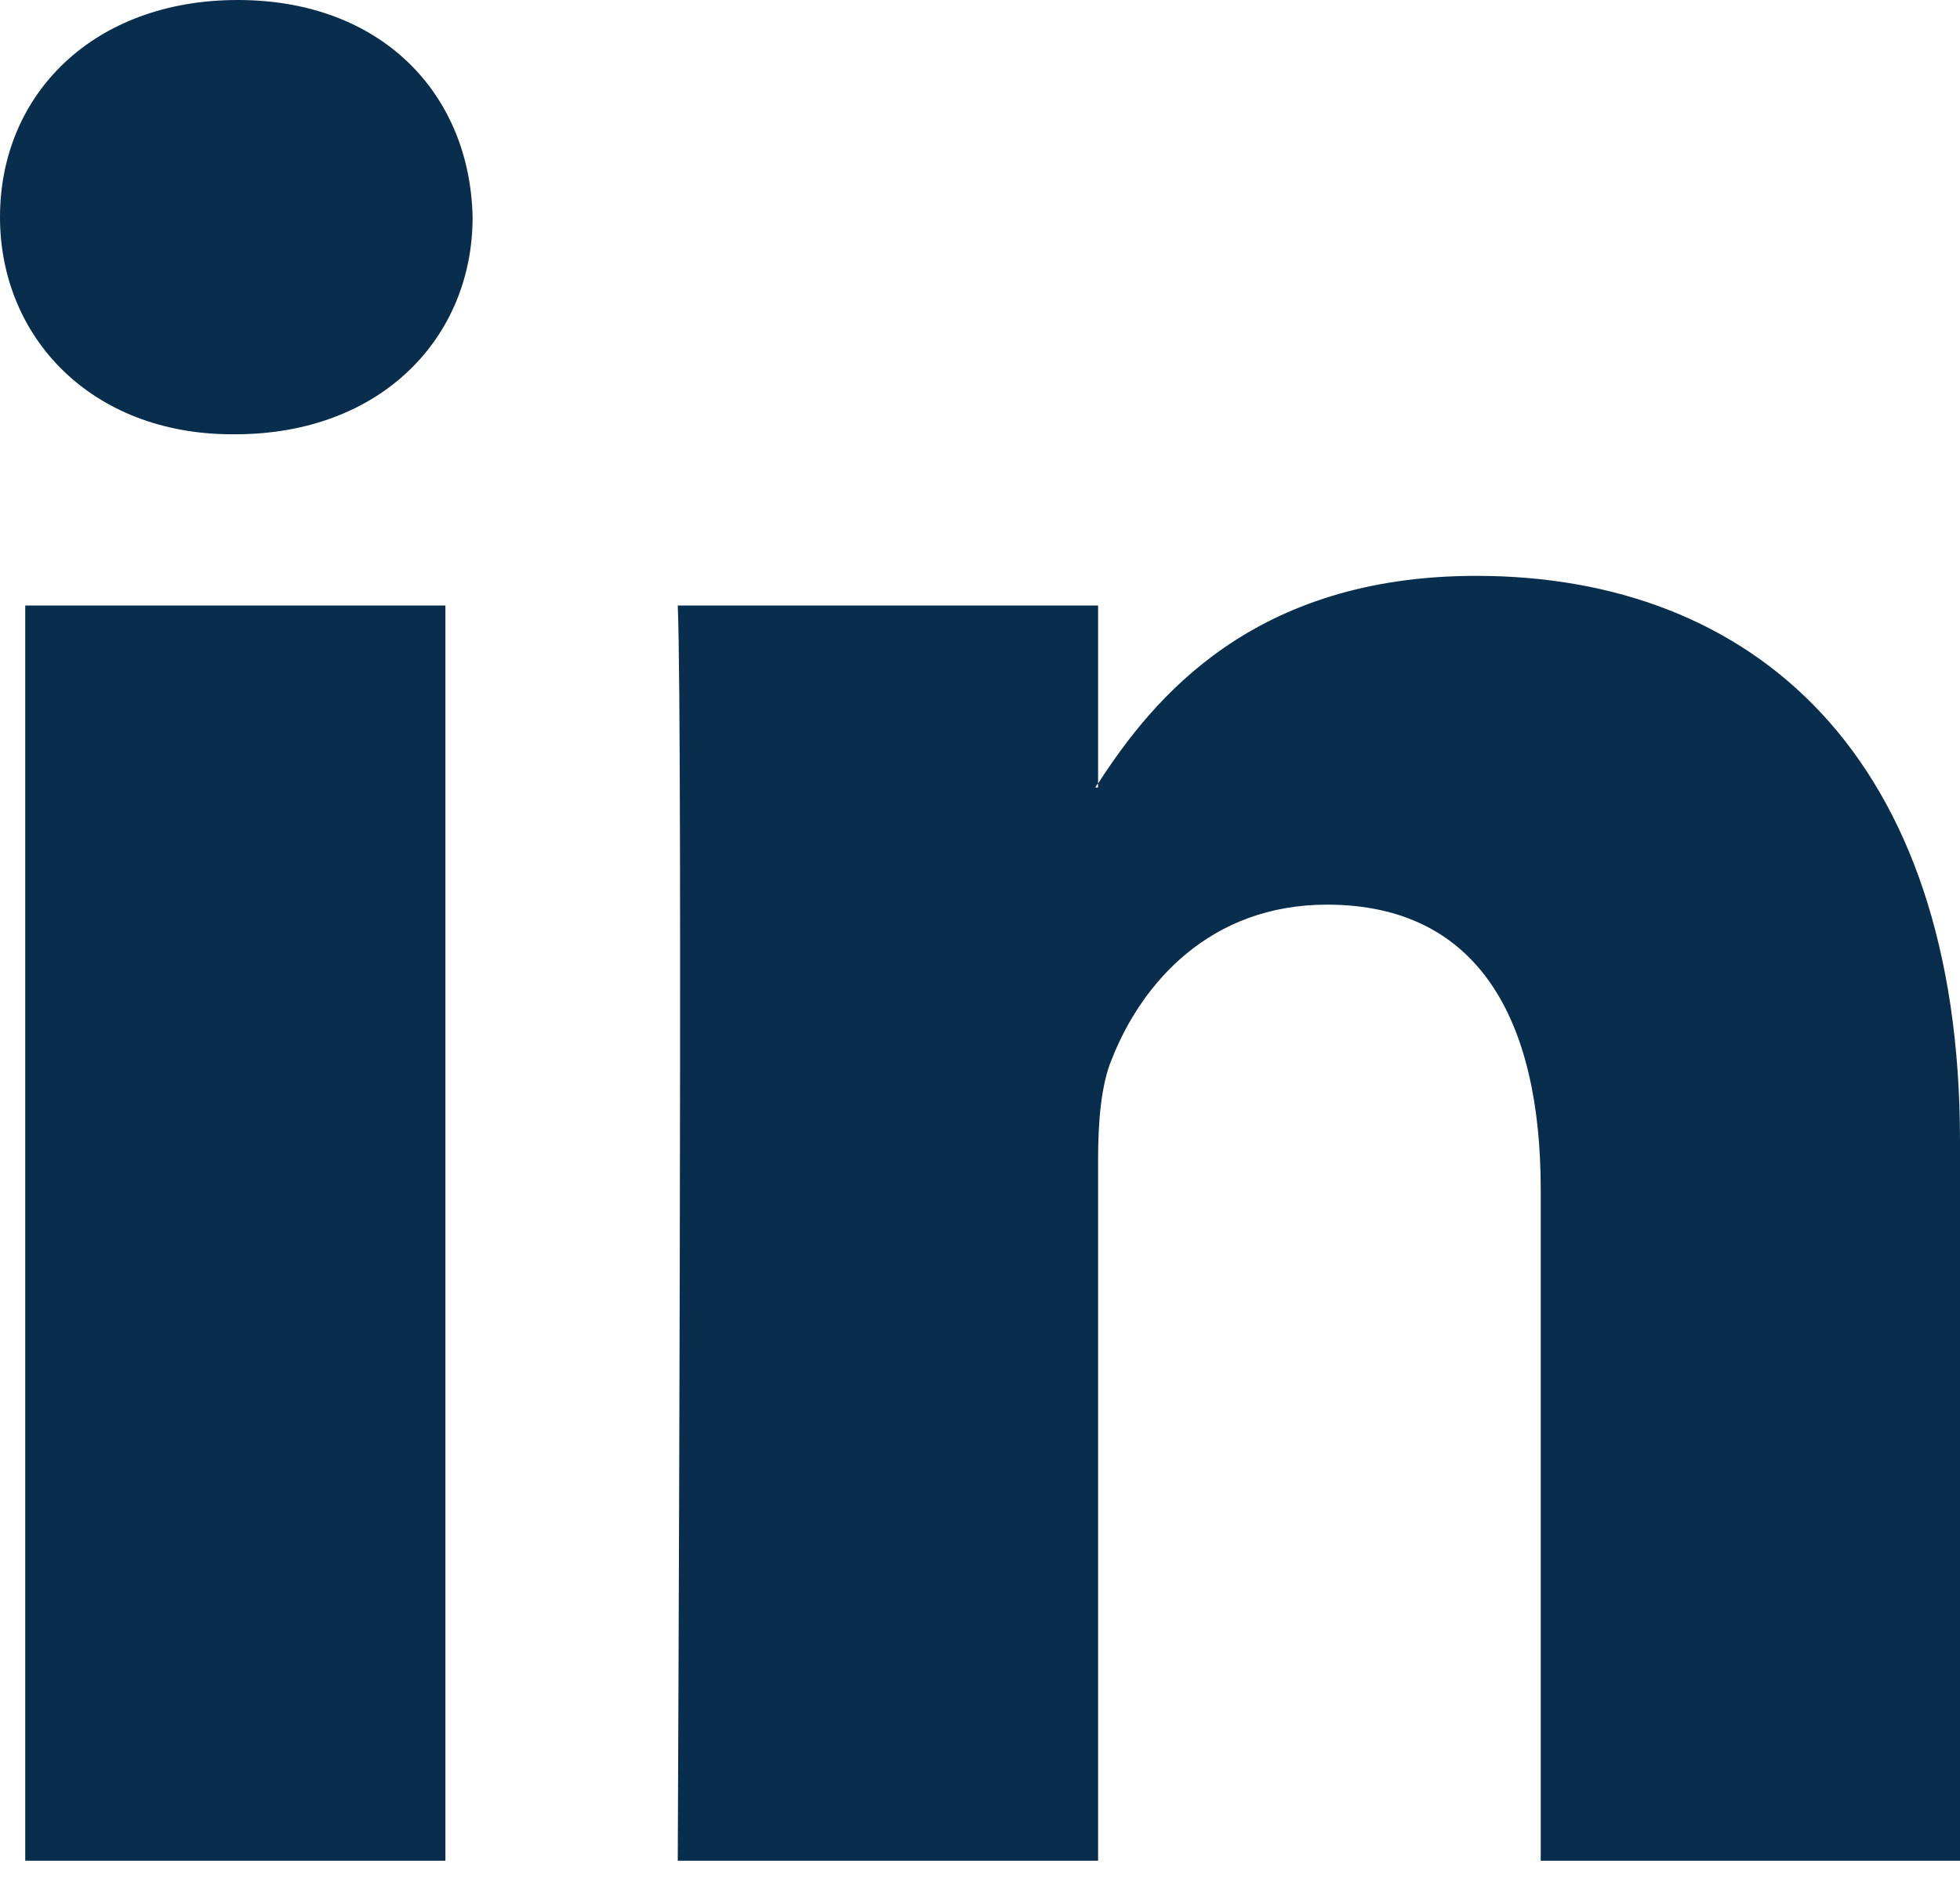 <?xml version="1.0" encoding="UTF-8"?>
<svg width="24px" height="23px" viewBox="0 0 24 23" version="1.1" xmlns="http://www.w3.org/2000/svg" xmlns:xlink="http://www.w3.org/1999/xlink">
    <title>Glyph/Social/Tw Copy</title>
    <g id="Symbols" stroke="none" stroke-width="1" fill="none" fill-rule="evenodd">
        <g id="Component/Footer" transform="translate(-230, -259)" fill="#082D4D">
            <g id="Component/Footer" transform="translate(100, 32)">
                <g id="Group-24" transform="translate(0, 59)">
                    <g id="Fill-1" transform="translate(130, 167)">
                        <path d="M13.415,10.646 C13.419,10.63 13.426,10.615 13.445,10.597 L13.445,10.646 L13.415,10.646 Z M24,23.79 L18.866,23.79 L18.866,15.567 C18.866,13.501 18.111,12.08 16.249,12.08 C14.82,12.08 13.984,13.037 13.617,13.965 C13.482,14.28 13.446,14.742 13.446,15.204 L13.446,23.79 L8.299,23.79 C8.299,23.79 8.364,9.855 8.299,8.416 L13.446,8.416 L13.446,10.596 C14.122,9.55 15.345,8.053 18.077,8.053 C21.465,8.053 24,10.251 24,14.974 L24,23.79 Z M2.878,6.319 L2.844,6.319 C1.117,6.319 0,5.129 0,3.66 C0,2.148 1.151,1 2.911,1 C4.671,1 5.755,2.148 5.787,3.66 C5.788,5.129 4.673,6.319 2.878,6.319 L2.878,6.319 Z M0.309,23.79 L5.454,23.79 L5.454,8.416 L0.309,8.416 L0.309,23.79 Z"></path>
                    </g>
                </g>
            </g>
        </g>
    </g>
</svg>